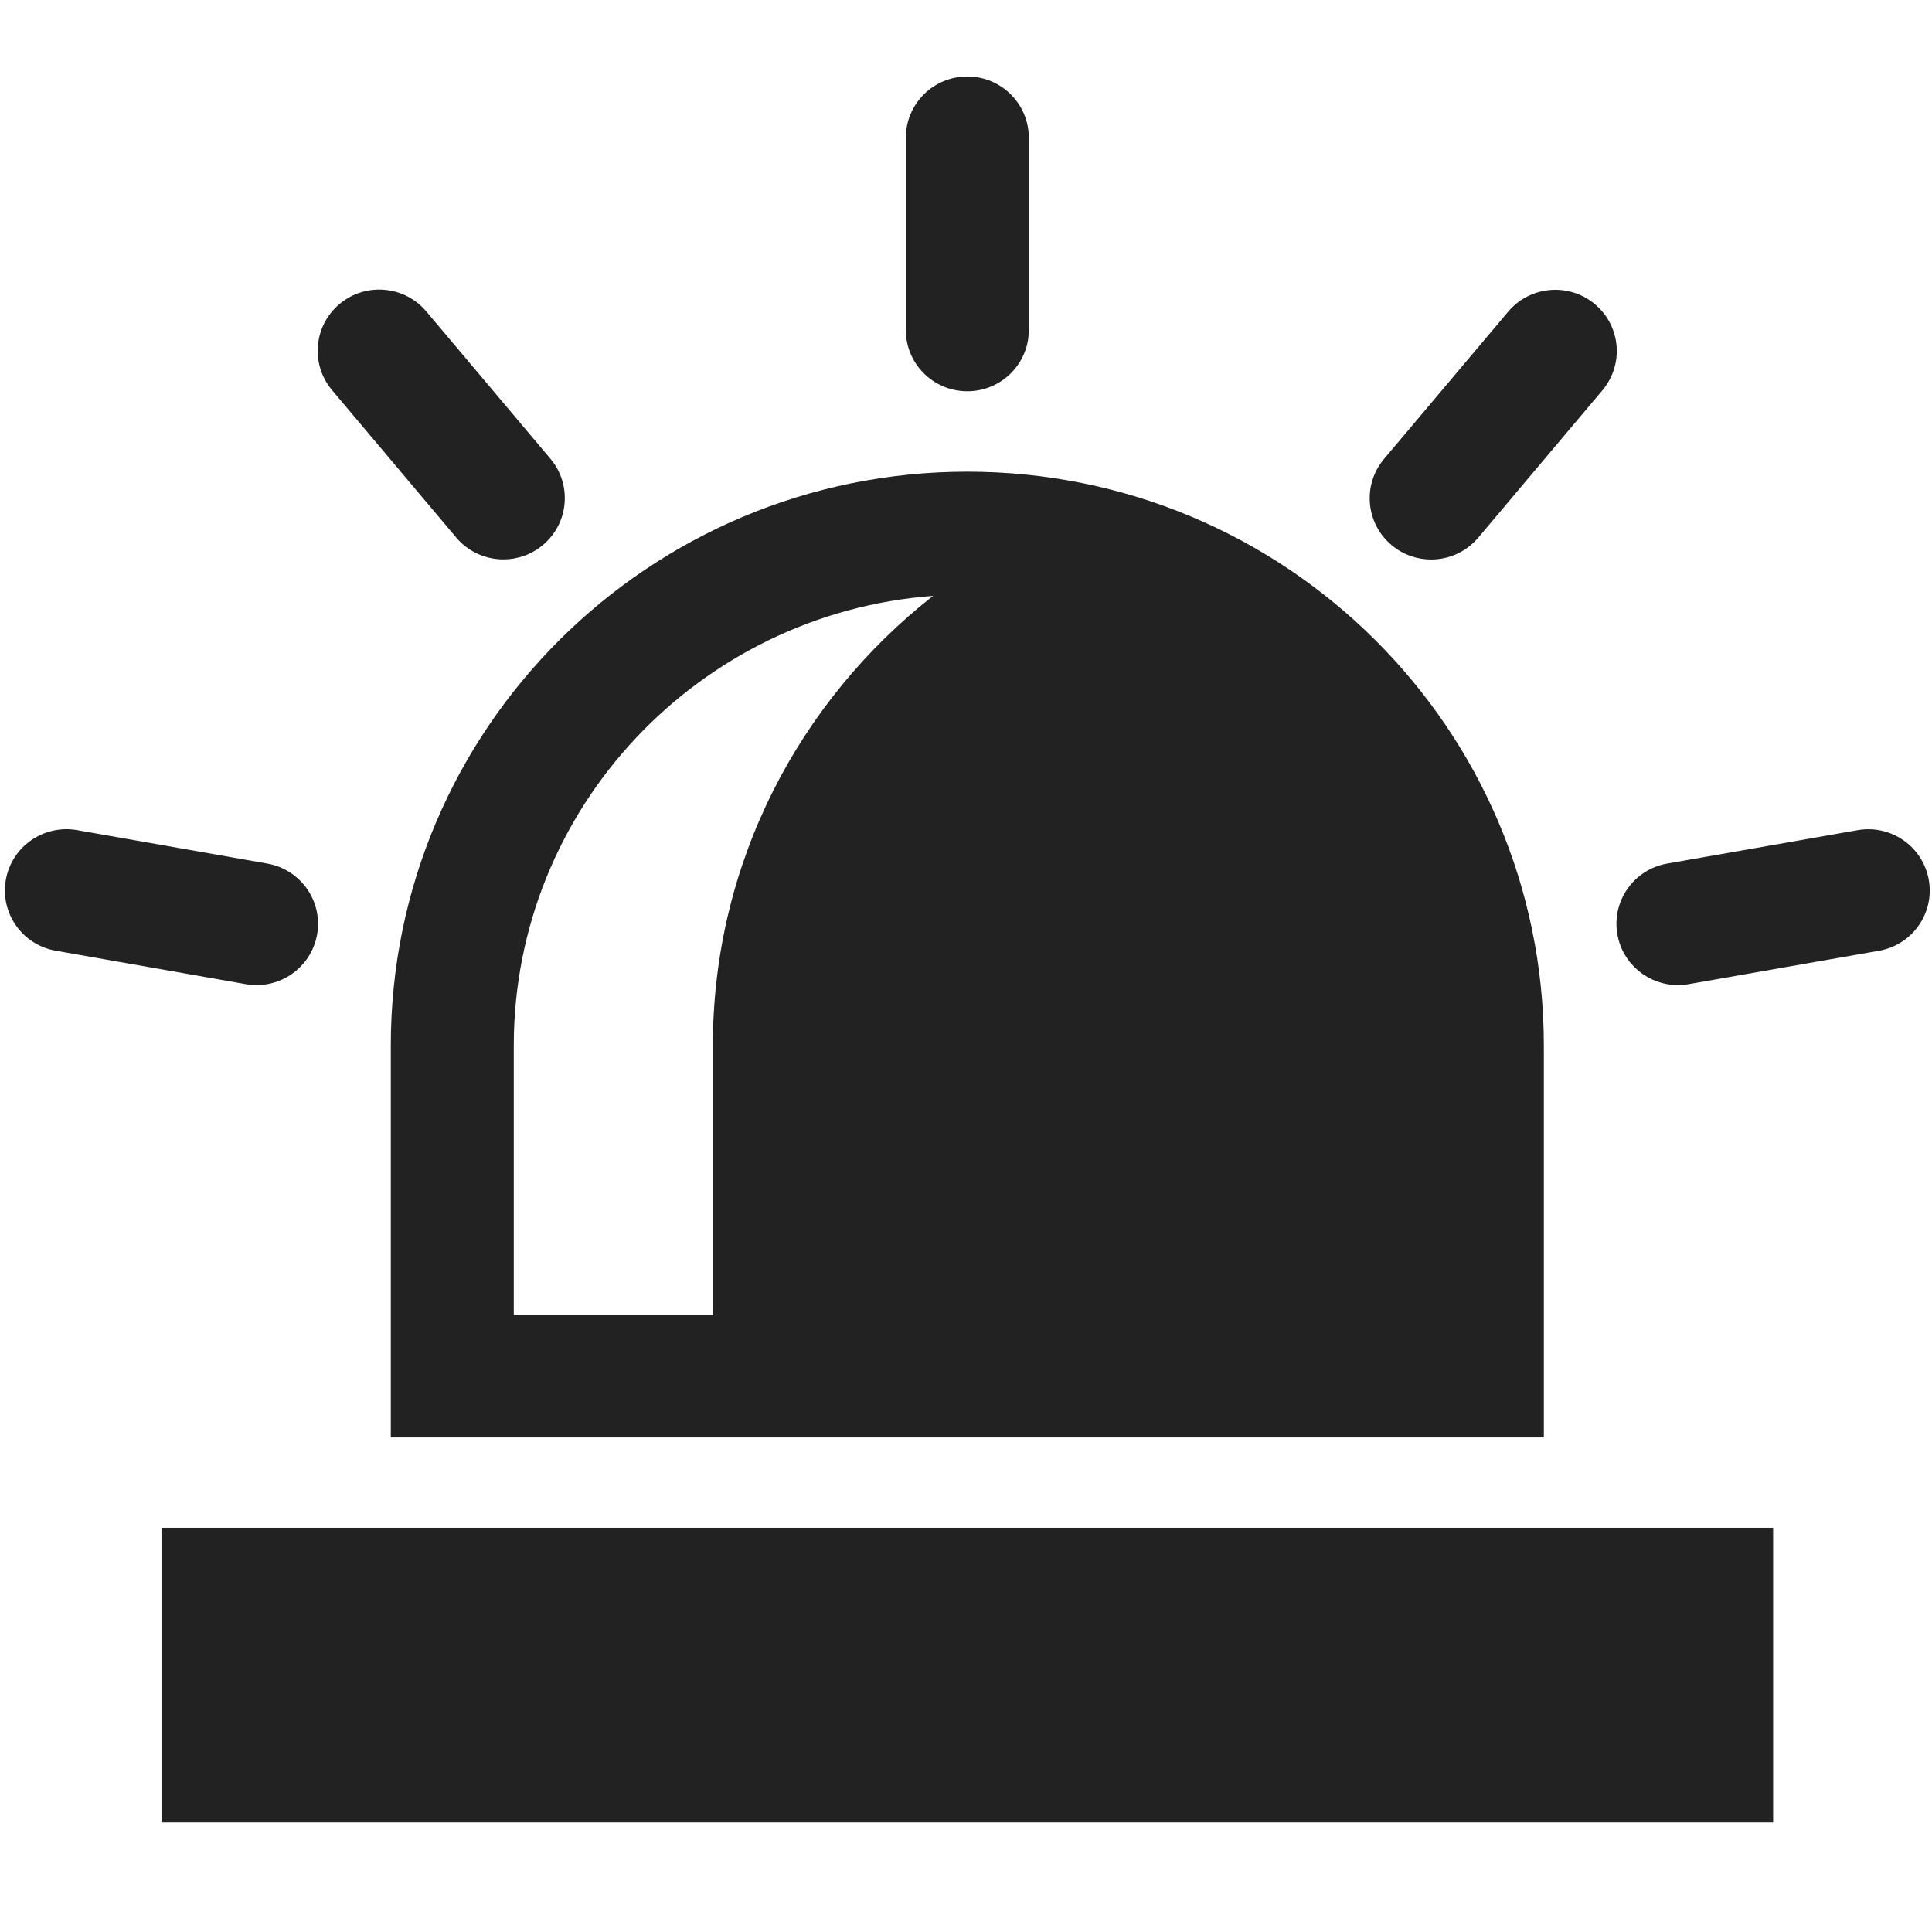 <?xml version="1.0" encoding="UTF-8" standalone="no"?>
<svg
   xmlns:dc="http://purl.org/dc/elements/1.1/"
   xmlns:cc="http://creativecommons.org/ns#"
   xmlns:rdf="http://www.w3.org/1999/02/22-rdf-syntax-ns#"
   xmlns:svg="http://www.w3.org/2000/svg"
   xmlns="http://www.w3.org/2000/svg"
   xmlns:sodipodi="http://sodipodi.sourceforge.net/DTD/sodipodi-0.dtd"
   xmlns:inkscape="http://www.inkscape.org/namespaces/inkscape"
   width="40"
   height="40"
   viewBox="0 0 40 40"
   version="1.1"
   id="svg861"
   sodipodi:docname="Crisisbeheersing-donkerer.svg"
   inkscape:version="0.92.4 (5da689c313, 2019-01-14)">
  <sodipodi:namedview
     pagecolor="#ffffff"
     bordercolor="#666666"
     borderopacity="1"
     objecttolerance="10"
     gridtolerance="10"
     guidetolerance="10"
     inkscape:pageopacity="0"
     inkscape:pageshadow="2"
     inkscape:window-width="1920"
     inkscape:window-height="1017"
     id="namedview863"
     showgrid="false"
     inkscape:zoom="10.902301"
     inkscape:cx="22.604597"
     inkscape:cy="23.797301"
     inkscape:window-x="-8"
     inkscape:window-y="-8"
     inkscape:window-maximized="1"
     inkscape:current-layer="svg861" />
  <!-- Generator: Sketch 51.3 (57544) - http://www.bohemiancoding.com/sketch -->
  <title
     id="title841">Crisisbeheersing</title>
  <desc
     id="desc843">Created with Sketch.</desc>
  <defs
     id="defs845" />
  <g
     id="Crisisbeheersing"
     style="fill:#222222;fill-rule:evenodd;stroke:none;stroke-width:2.757;fill-opacity:1"
     transform="matrix(0.363,0,0,0.363,0.101,-0.309)">
    <g
       id="siren-light-copy"
       transform="translate(0,5)"
       style="fill:#222222;fill-rule:nonzero;stroke-width:2.757;fill-opacity:1">
      <path
         d="m 54.893,18.167 c 1.939,0 3.507,-1.563 3.507,-3.492 V 3.705 c 0,-1.928 -1.569,-3.492 -3.507,-3.492 -1.938,0 -3.507,1.564 -3.507,3.492 V 14.675 c 0,1.929 1.569,3.492 3.507,3.492 z"
         id="Shape"
         inkscape:connector-curvature="0"
         style="stroke-width:2.757;fill:#222222;fill-opacity:1" />
      <path
         d="m 25.741,26.508 c 0.695,0.823 1.689,1.248 2.692,1.248 0.794,0 1.593,-0.267 2.25,-0.817 1.483,-1.239 1.678,-3.44 0.435,-4.919 l -7.08,-8.404 c -1.244,-1.477 -3.453,-1.673 -4.943,-0.431 -1.483,1.239 -1.678,3.44 -0.435,4.919 z"
         id="path848"
         inkscape:connector-curvature="0"
         style="stroke-width:2.757;fill:#222222;fill-opacity:1" />
      <path
         d="m 14.358,52.036 c 1.671,0 3.151,-1.19 3.449,-2.885 0.339,-1.9 -0.935,-3.71 -2.843,-4.046 L 4.117,43.198 c -1.904,-0.331 -3.726,0.933 -4.062,2.832 -0.339,1.9 0.935,3.71 2.843,4.046 l 10.848,1.908 c 0.205,0.036 0.411,0.053 0.613,0.053 z"
         id="path850"
         inkscape:connector-curvature="0"
         style="stroke-width:2.757;fill:#222222;fill-opacity:1" />
      <path
         d="M 105.669,43.201 94.814,45.105 c -1.908,0.334 -3.182,2.146 -2.843,4.044 0.298,1.695 1.778,2.887 3.449,2.887 0.202,0 0.408,-0.017 0.613,-0.053 l 10.855,-1.904 c 1.908,-0.334 3.182,-2.147 2.843,-4.044 -0.336,-1.901 -2.155,-3.17 -4.062,-2.834 z"
         id="path852"
         inkscape:connector-curvature="0"
         style="stroke-width:2.757;fill:#222222;fill-opacity:1" />
      <path
         d="m 81.346,27.762 c 1.004,0 1.997,-0.425 2.689,-1.247 L 91.114,18.116 C 92.361,16.638 92.166,14.435 90.683,13.195 89.197,11.956 86.984,12.154 85.744,13.625 l -7.08,8.399 c -1.246,1.479 -1.051,3.681 0.432,4.921 0.658,0.549 1.456,0.817 2.25,0.817 z"
         id="path854"
         inkscape:connector-curvature="0"
         style="stroke-width:2.757;fill:#222222;fill-opacity:1" />
      <rect
         id="Rectangle-path"
         x="8.933"
         y="82.99"
         width="91.92"
         height="16.805"
         style="stroke-width:2.757;fill:#222222;fill-opacity:1" />
      <path
         d="m 54.893,22.754 c -18.161,0 -32.882,14.657 -32.882,32.737 v 22.348 h 18.37 43.336 4.059 v -22.348 c 0,-18.08 -14.722,-32.737 -32.882,-32.737 z M 29.025,70.855 V 55.491 c 0,-13.543 10.563,-24.655 23.915,-25.654 C 45.309,35.823 40.38,45.065 40.38,55.491 v 15.364 z"
         id="path857"
         inkscape:connector-curvature="0"
         style="stroke-width:2.757;fill:#222222;fill-opacity:1" />
    </g>
  </g>
</svg>
